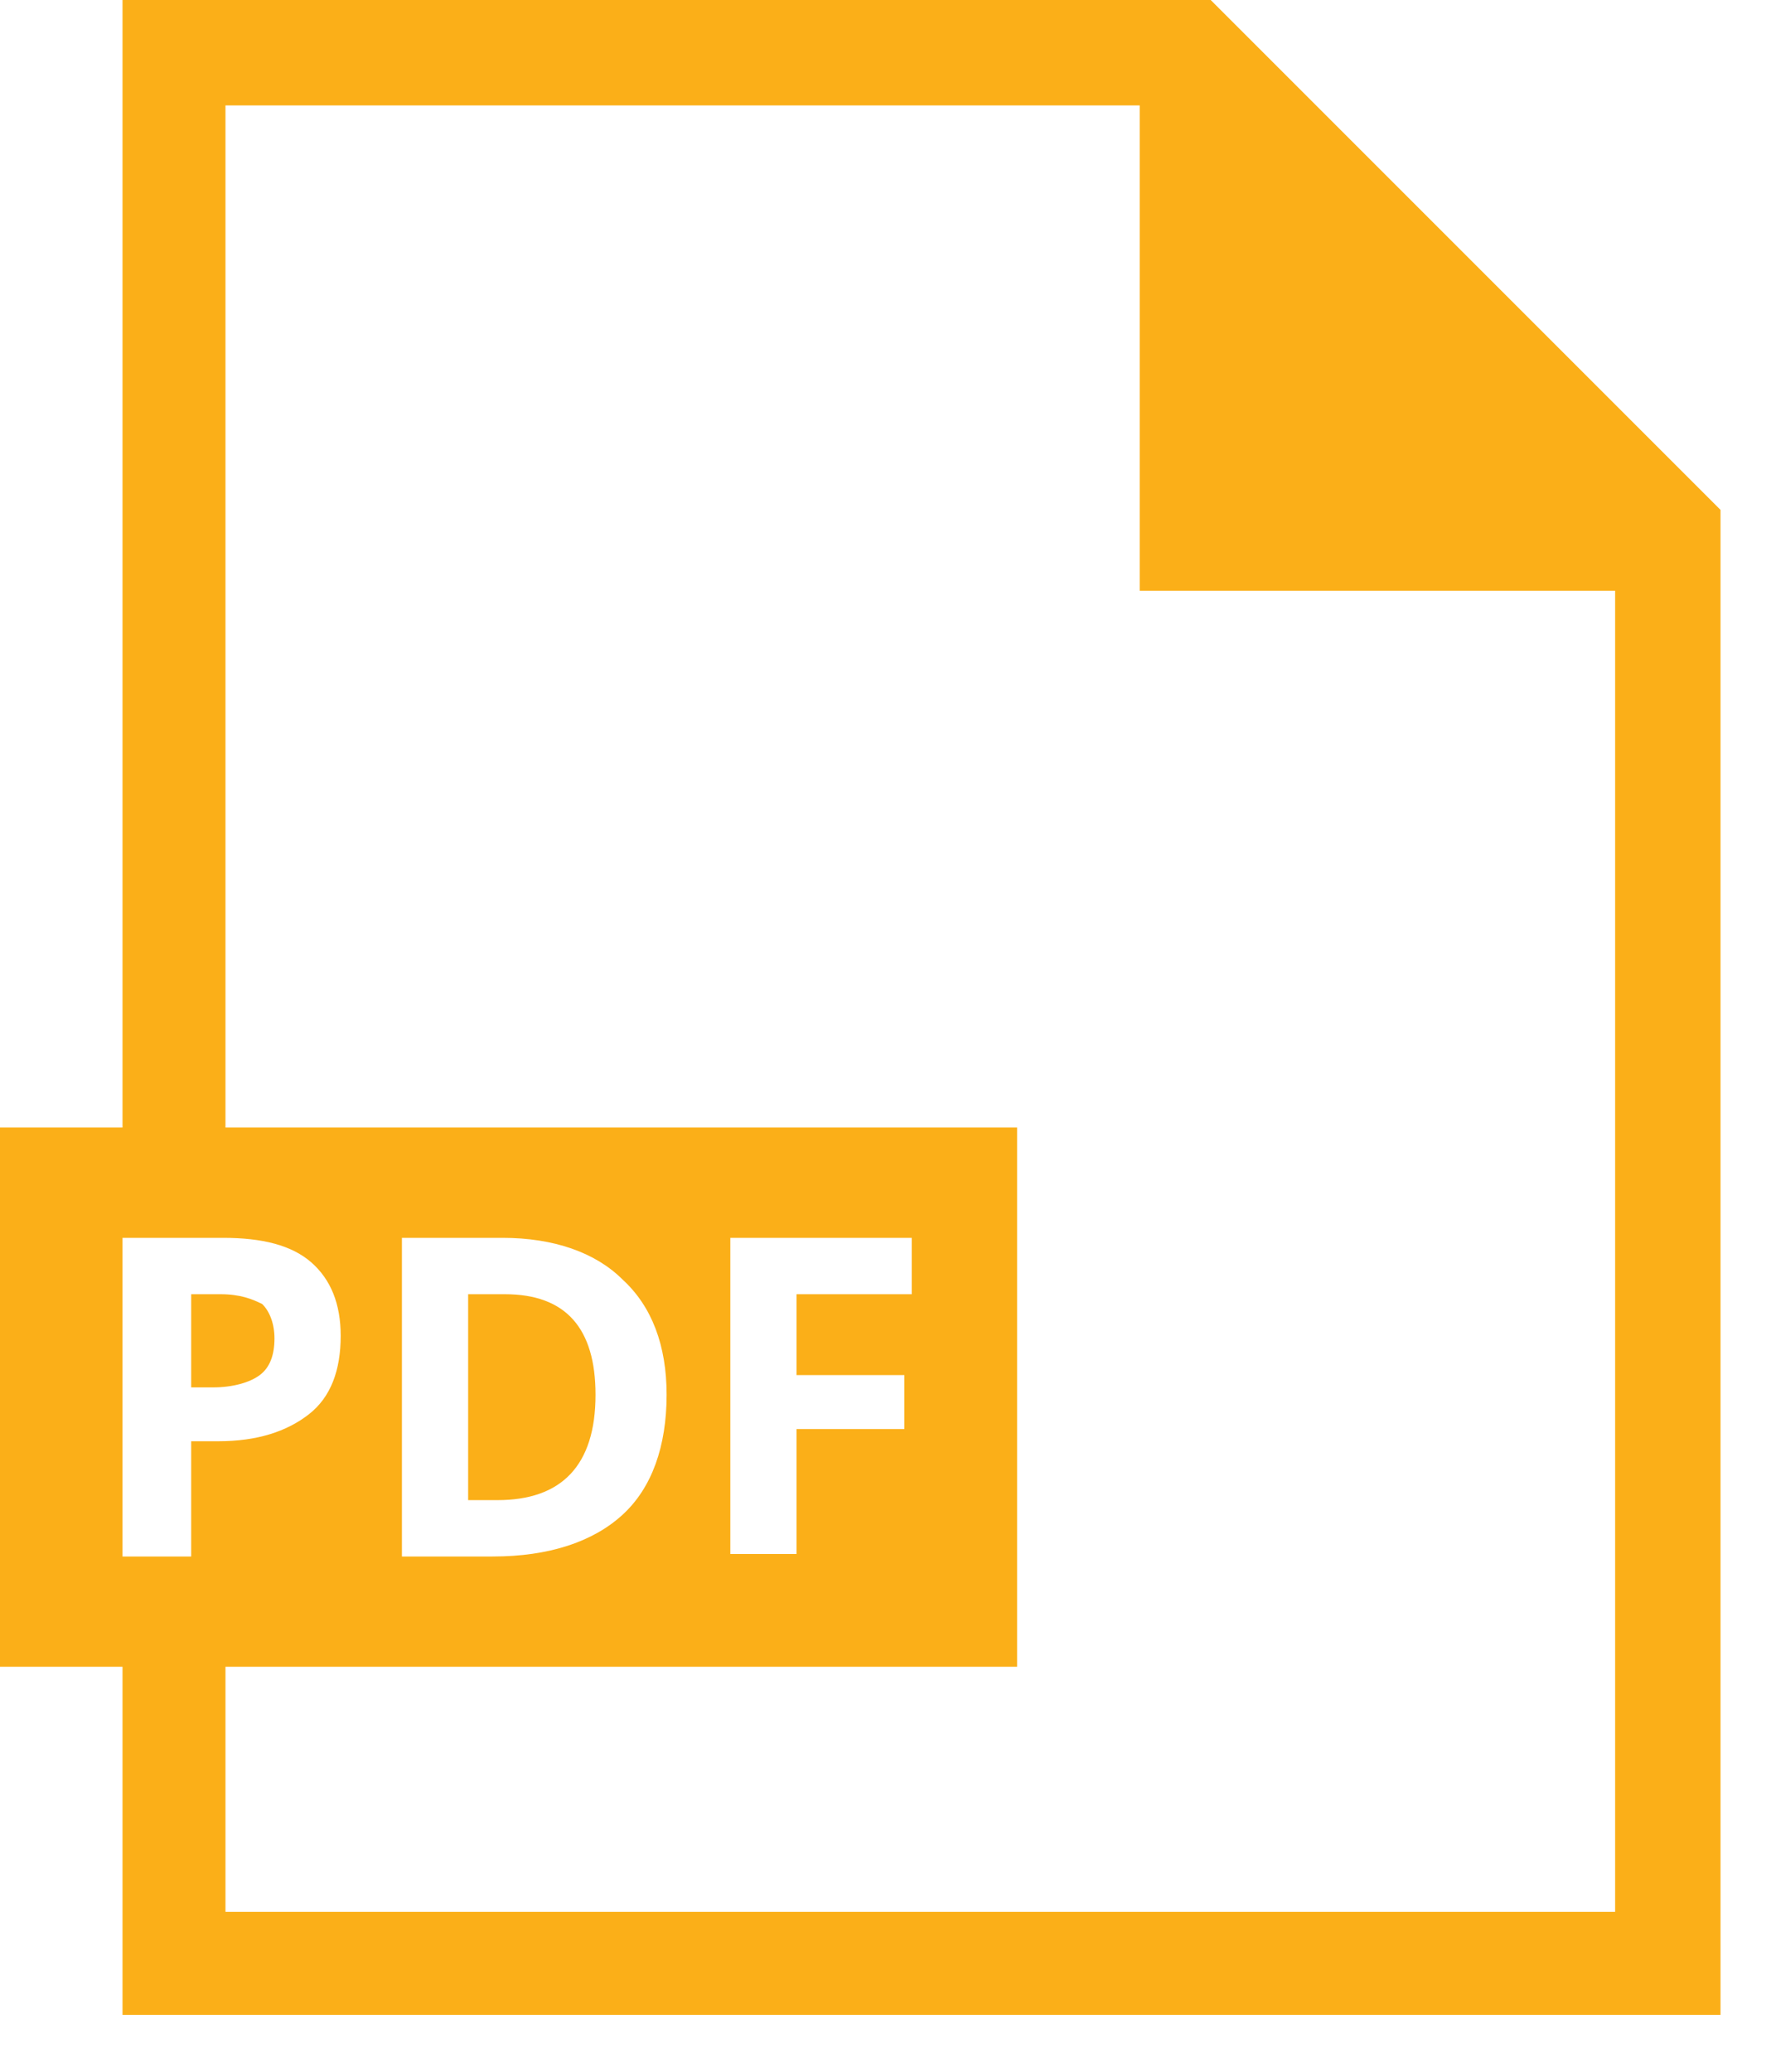 <svg width="25" height="29" viewBox="0 0 25 29" fill="none" xmlns="http://www.w3.org/2000/svg">
<path fill-rule="evenodd" clip-rule="evenodd" d="M16.947 0H15.953H1.715V15.781H0V23.328H1.715V28.2H24.083V8.268V7.136L16.947 0ZM2.676 20.207V21.785H1.715V17.325H3.122C3.671 17.325 4.082 17.428 4.357 17.668C4.631 17.908 4.769 18.251 4.769 18.697C4.769 19.177 4.631 19.555 4.323 19.795C4.014 20.035 3.602 20.172 3.053 20.172H2.676V20.207ZM22.608 26.759H3.156V23.328H14.237V15.781H3.156V1.475H15.953V8.268H22.608V26.759ZM5.626 21.785V17.325H7.033C7.753 17.325 8.336 17.531 8.714 17.908C9.126 18.285 9.331 18.834 9.331 19.52C9.331 20.241 9.126 20.824 8.714 21.201C8.302 21.579 7.685 21.785 6.896 21.785H5.626ZM12.659 19.246V20.001H11.15V21.75H10.223V17.325H12.762V18.114H11.15V19.246H12.659Z" fill="#FBAF18"/>
<path fill-rule="evenodd" clip-rule="evenodd" d="M7.067 18.114H6.553V20.996H6.964C7.856 20.996 8.336 20.516 8.336 19.521C8.336 18.595 7.925 18.114 7.067 18.114Z" fill="#FBAF18"/>
<path fill-rule="evenodd" clip-rule="evenodd" d="M3.088 18.114H2.676V19.418H2.985C3.259 19.418 3.499 19.349 3.636 19.246C3.774 19.143 3.842 18.972 3.842 18.732C3.842 18.526 3.774 18.354 3.671 18.252C3.534 18.183 3.362 18.114 3.088 18.114Z" fill="#FBAF18"/>
</svg>
